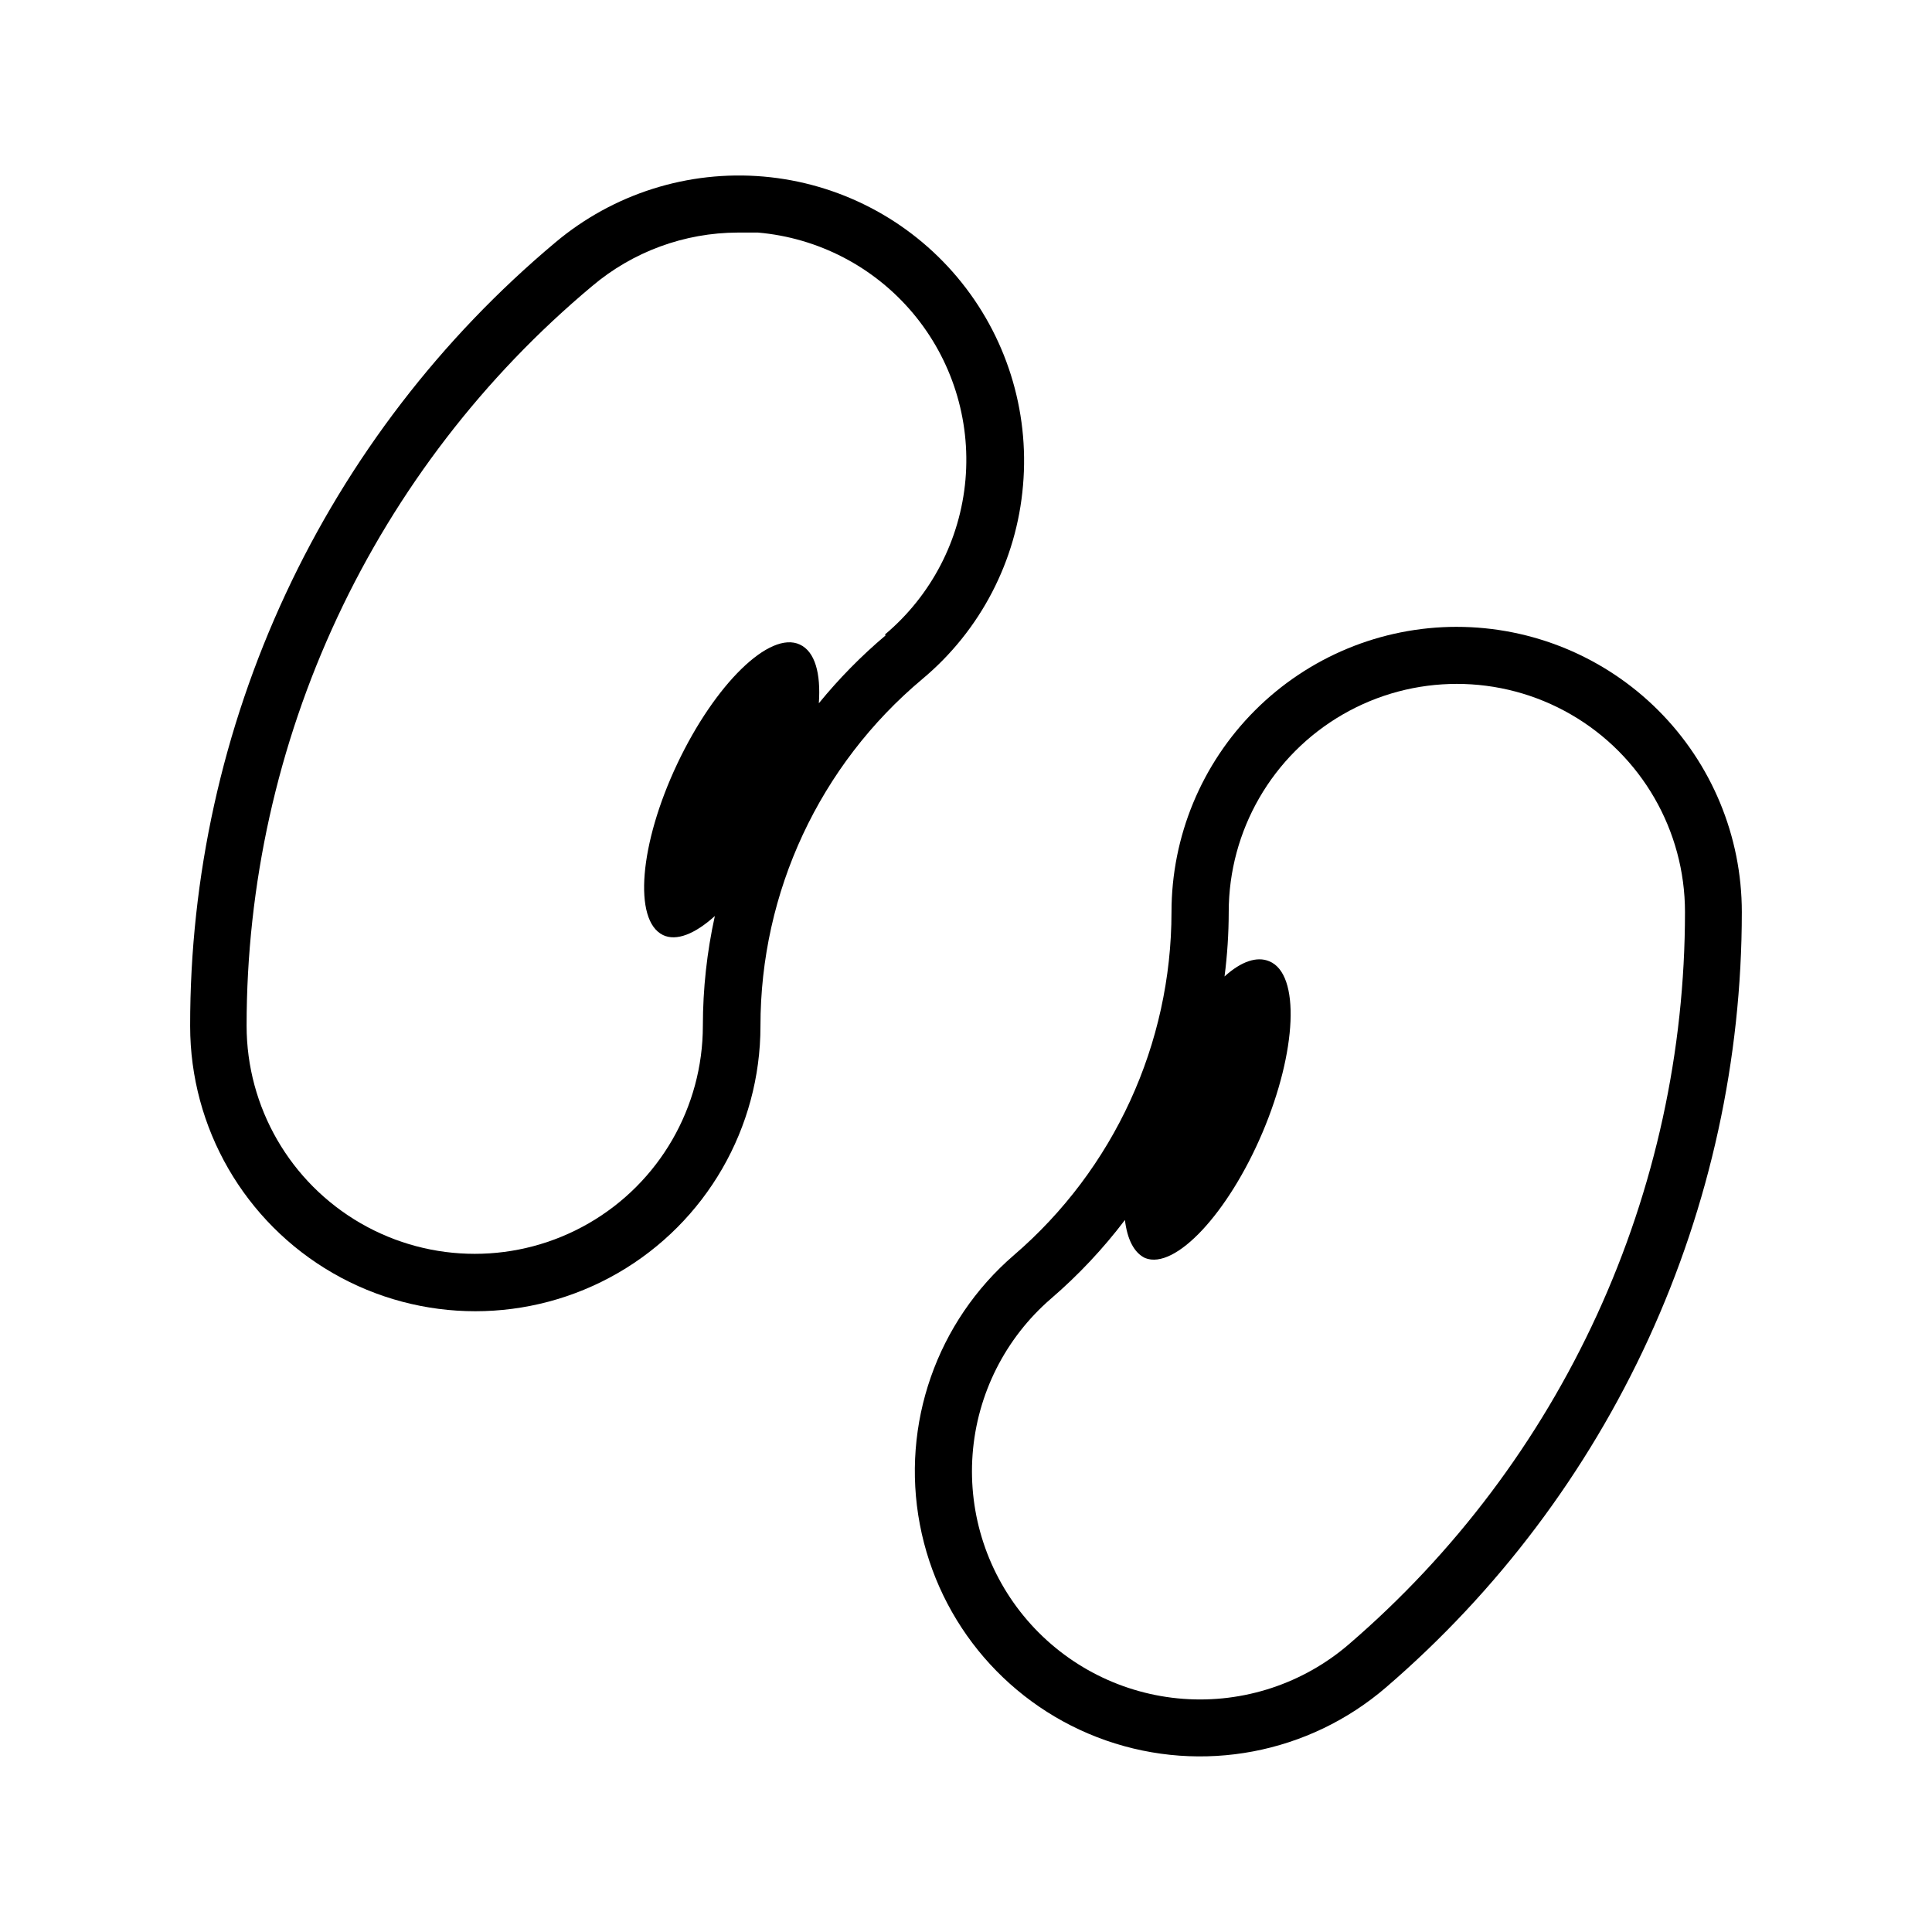 <?xml version="1.0" encoding="UTF-8"?>
<!-- The Best Svg Icon site in the world: iconSvg.co, Visit us! https://iconsvg.co -->
<svg fill="#000000" width="800px" height="800px" version="1.1" viewBox="144 144 512 512" xmlns="http://www.w3.org/2000/svg">
 <g>
  <path d="m415.11 272.64c1.738-19.977-4.531-39.824-17.43-55.176-12.898-15.352-31.367-24.945-51.344-26.676-19.977-1.727-39.82 4.555-55.164 17.465-30.34 25.426-54.734 57.203-71.453 93.086-16.723 35.883-25.371 74.996-25.328 114.58 0 27 14.402 51.949 37.785 65.449 23.383 13.496 52.188 13.496 75.57 0 23.383-13.5 37.785-38.449 37.785-65.449-0.027-35.484 15.672-69.156 42.875-91.945 15.406-12.855 25.02-31.344 26.703-51.336zm-36.426 39.75c-6.438 5.434-12.359 11.457-17.684 17.984 0.555-7.91-1.008-13.703-5.039-15.566-7.961-3.727-22.469 10.43-32.496 31.641-10.027 21.211-11.688 41.465-3.777 45.344 3.578 1.715 8.516-0.301 13.754-5.039-2.106 9.547-3.168 19.293-3.176 29.066 0 21.602-11.52 41.559-30.227 52.359s-41.75 10.801-60.457 0c-18.707-10.801-30.23-30.758-30.23-52.359 0-37.371 8.195-74.293 24.012-108.15 15.816-33.863 38.871-63.844 67.531-87.828 10.805-9.145 24.488-14.176 38.645-14.207h5.34c15.969 1.391 30.73 9.07 41.043 21.344 10.309 12.273 15.324 28.141 13.938 44.109-1.387 15.973-9.059 30.738-21.328 41.051z"/>
  <path d="m530.03 310.12c-20.043 0-39.266 7.965-53.438 22.137s-22.133 33.395-22.133 53.438c-0.012 34.949-15.262 68.156-41.766 90.938-20.457 17.621-29.957 44.816-24.926 71.344s23.832 48.352 49.324 57.258c25.488 8.906 53.789 3.535 74.246-14.086 29.574-25.441 53.309-56.973 69.574-92.43 16.27-35.457 24.691-74.012 24.688-113.02 0-20.043-7.961-39.266-22.133-53.438s-33.395-22.137-53.438-22.137zm-28.516 269.59c-12.145 10.469-27.953 15.684-43.945 14.5-15.988-1.188-30.855-8.676-41.324-20.824-10.469-12.145-15.684-27.953-14.5-43.941 1.188-15.992 8.676-30.859 20.824-41.328 7.231-6.227 13.781-13.199 19.547-20.805 0.605 5.039 2.367 8.664 5.34 10.078 7.961 3.223 22.066-11.895 31.137-33.305 9.07-21.41 10.078-41.969 1.762-45.344-3.223-1.359-7.406 0-11.84 4.031 0.73-5.664 1.102-11.367 1.109-17.078 0-21.602 11.523-41.559 30.23-52.359 18.703-10.797 41.75-10.797 60.457 0 18.703 10.801 30.227 30.758 30.227 52.359 0.004 36.84-7.949 73.25-23.312 106.73-15.367 33.484-37.781 63.258-65.711 87.281z"/>
 </g>
</svg>